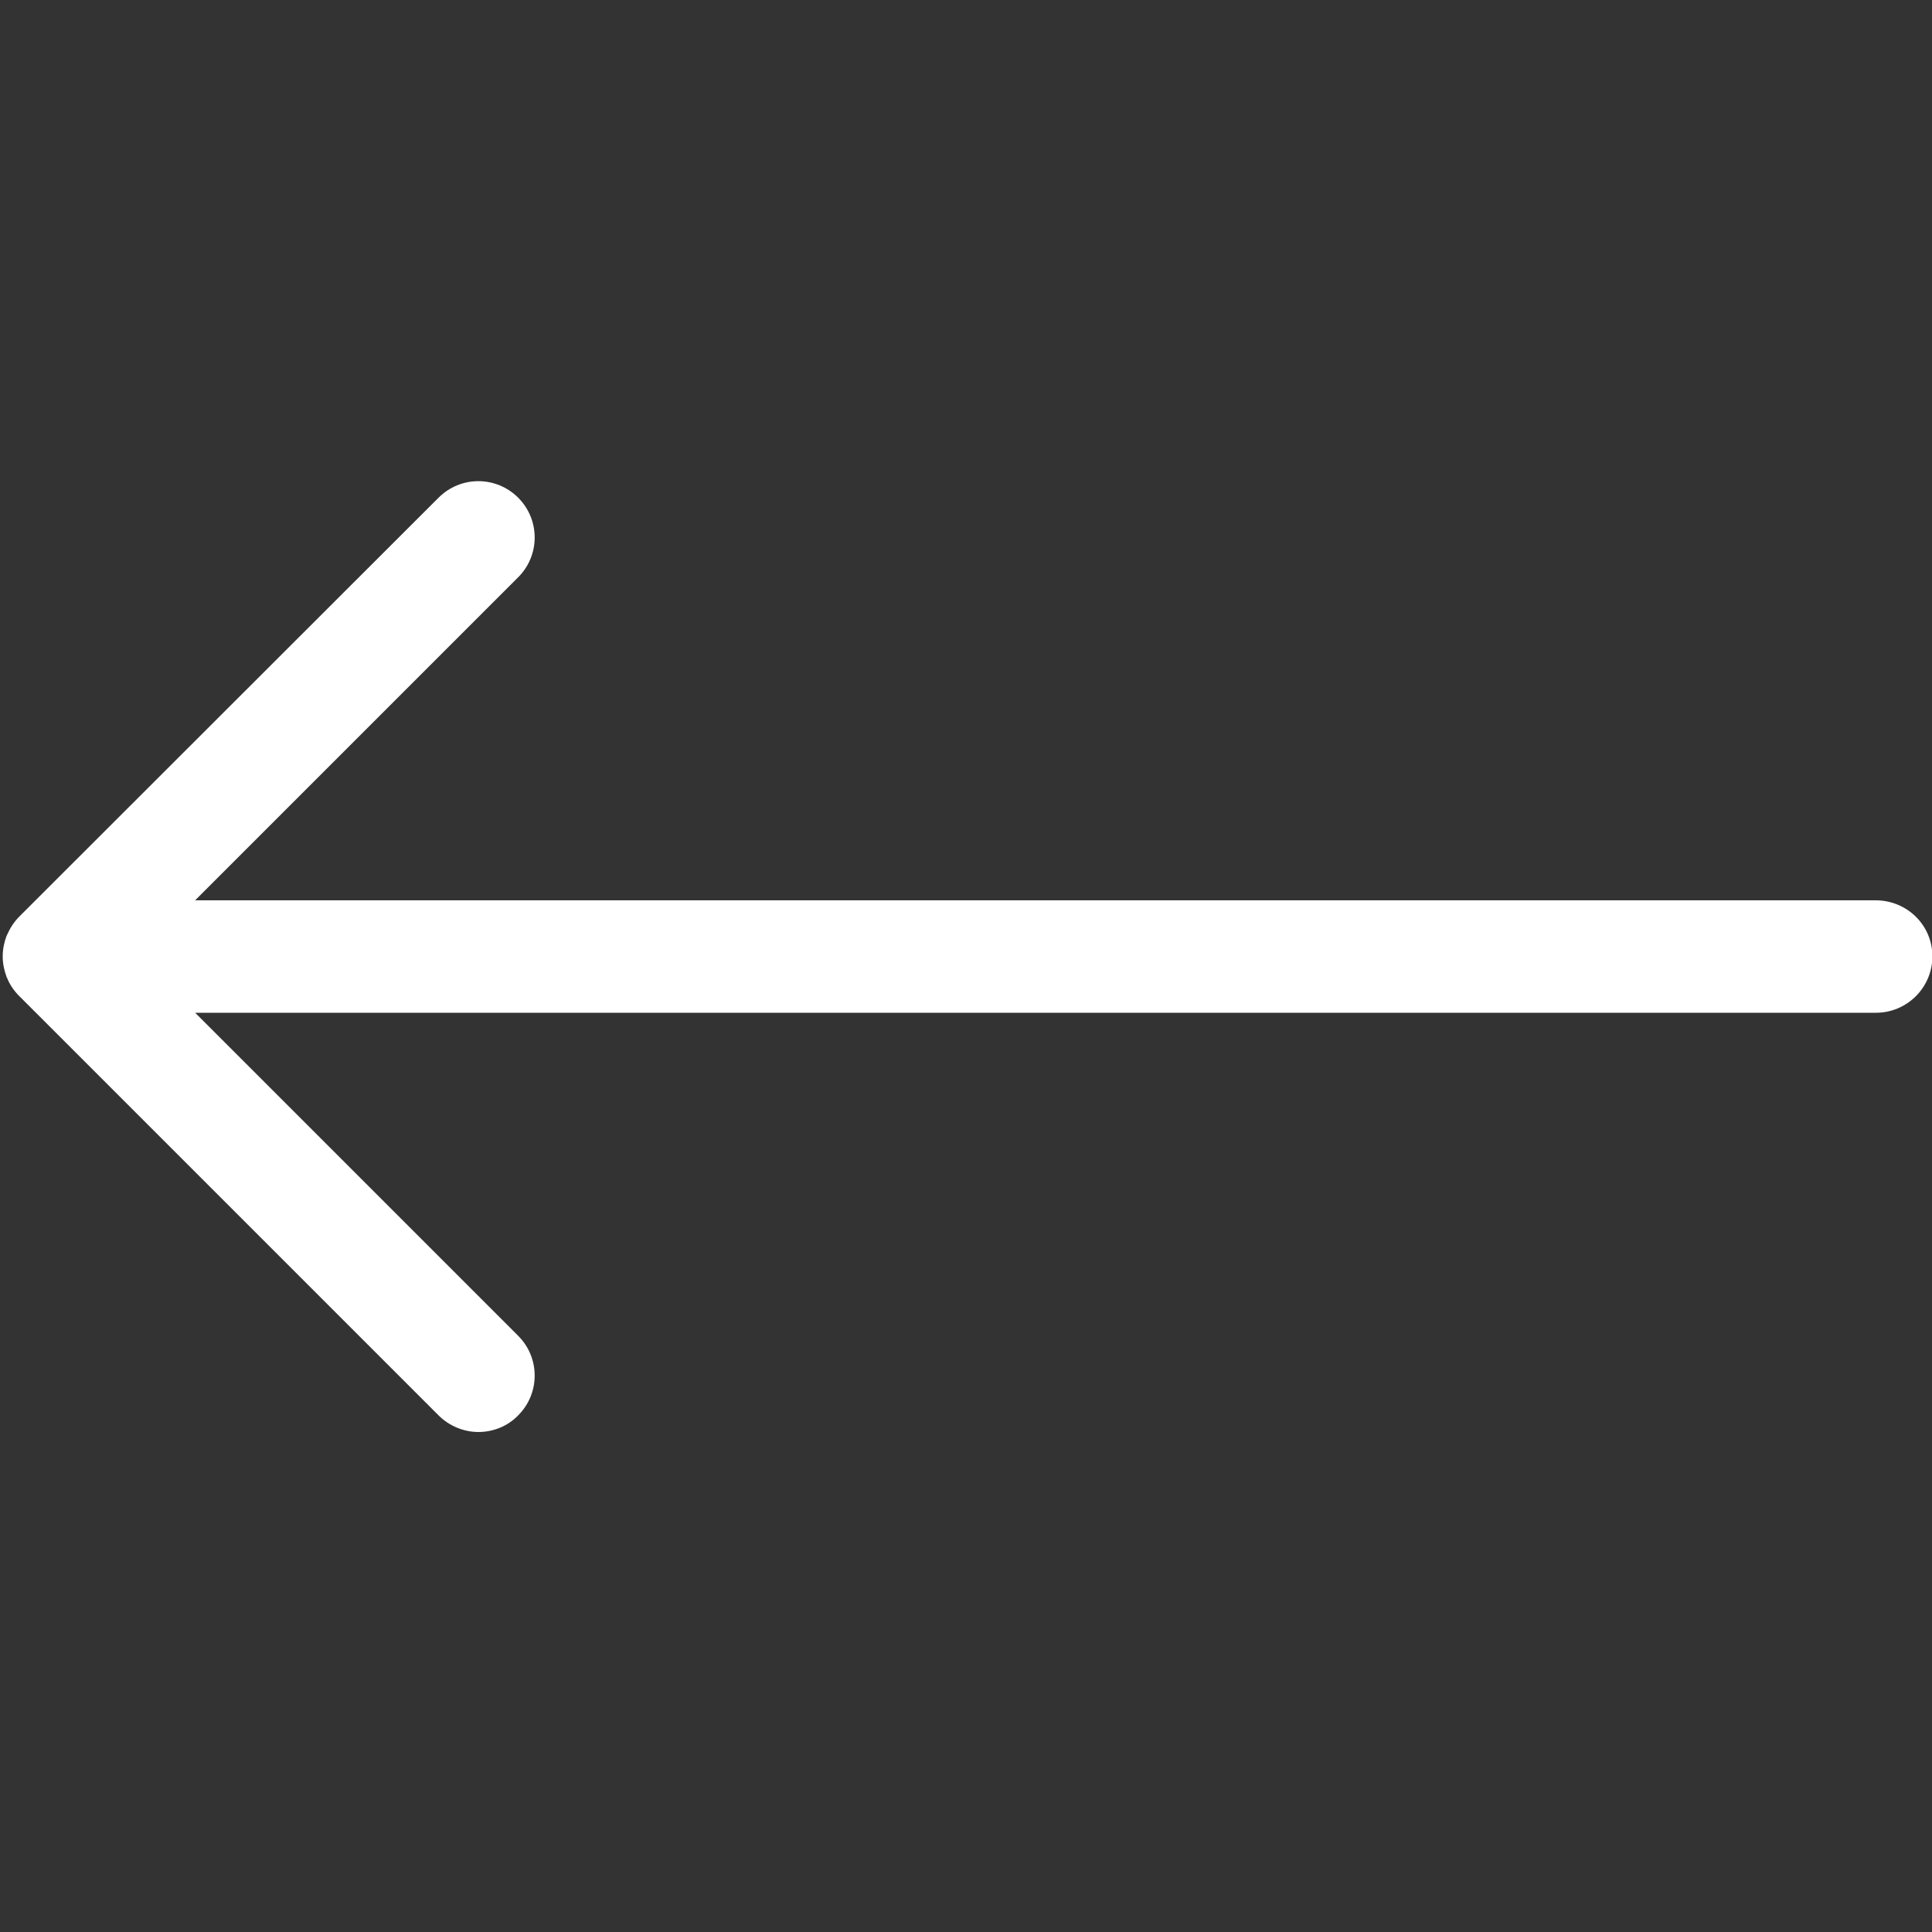 <?xml version="1.0" encoding="utf-8"?>
<!-- Generator: Adobe Illustrator 25.2.1, SVG Export Plug-In . SVG Version: 6.00 Build 0)  -->
<svg version="1.1" id="Ebene_1" xmlns="http://www.w3.org/2000/svg" xmlns:xlink="http://www.w3.org/1999/xlink" x="0px" y="0px"
	 viewBox="0 0 50 50" style="enable-background:new 0 0 50 50;" xml:space="preserve">
<rect x="0" y="0" width="50" height="50" fill="#333333" stroke="none"/>
<style type="text/css">
	.st0{fill:#FFFFFF;}
</style>
<path class="st0" d="M48.54,23.3H5.05l8.36-8.36c0.57-0.57,0.57-1.49,0-2.06c-0.57-0.57-1.49-0.57-2.06,0L0.5,23.72
	c-0.14,0.14-0.24,0.3-0.32,0.48c0,0.01,0,0.01-0.01,0.02c-0.06,0.16-0.1,0.34-0.1,0.53c0,0,0,0,0,0c0,0,0,0,0,0
	c0,0.19,0.04,0.37,0.1,0.53c0,0.01,0,0.01,0.01,0.02c0.07,0.18,0.18,0.34,0.32,0.48l10.85,10.85c0.28,0.28,0.66,0.43,1.03,0.43
	c0.37,0,0.75-0.14,1.03-0.43c0.57-0.57,0.57-1.49,0-2.06l-8.36-8.36h43.5c0.8,0,1.46-0.65,1.46-1.46S49.35,23.3,48.54,23.3z"/>
</svg>
